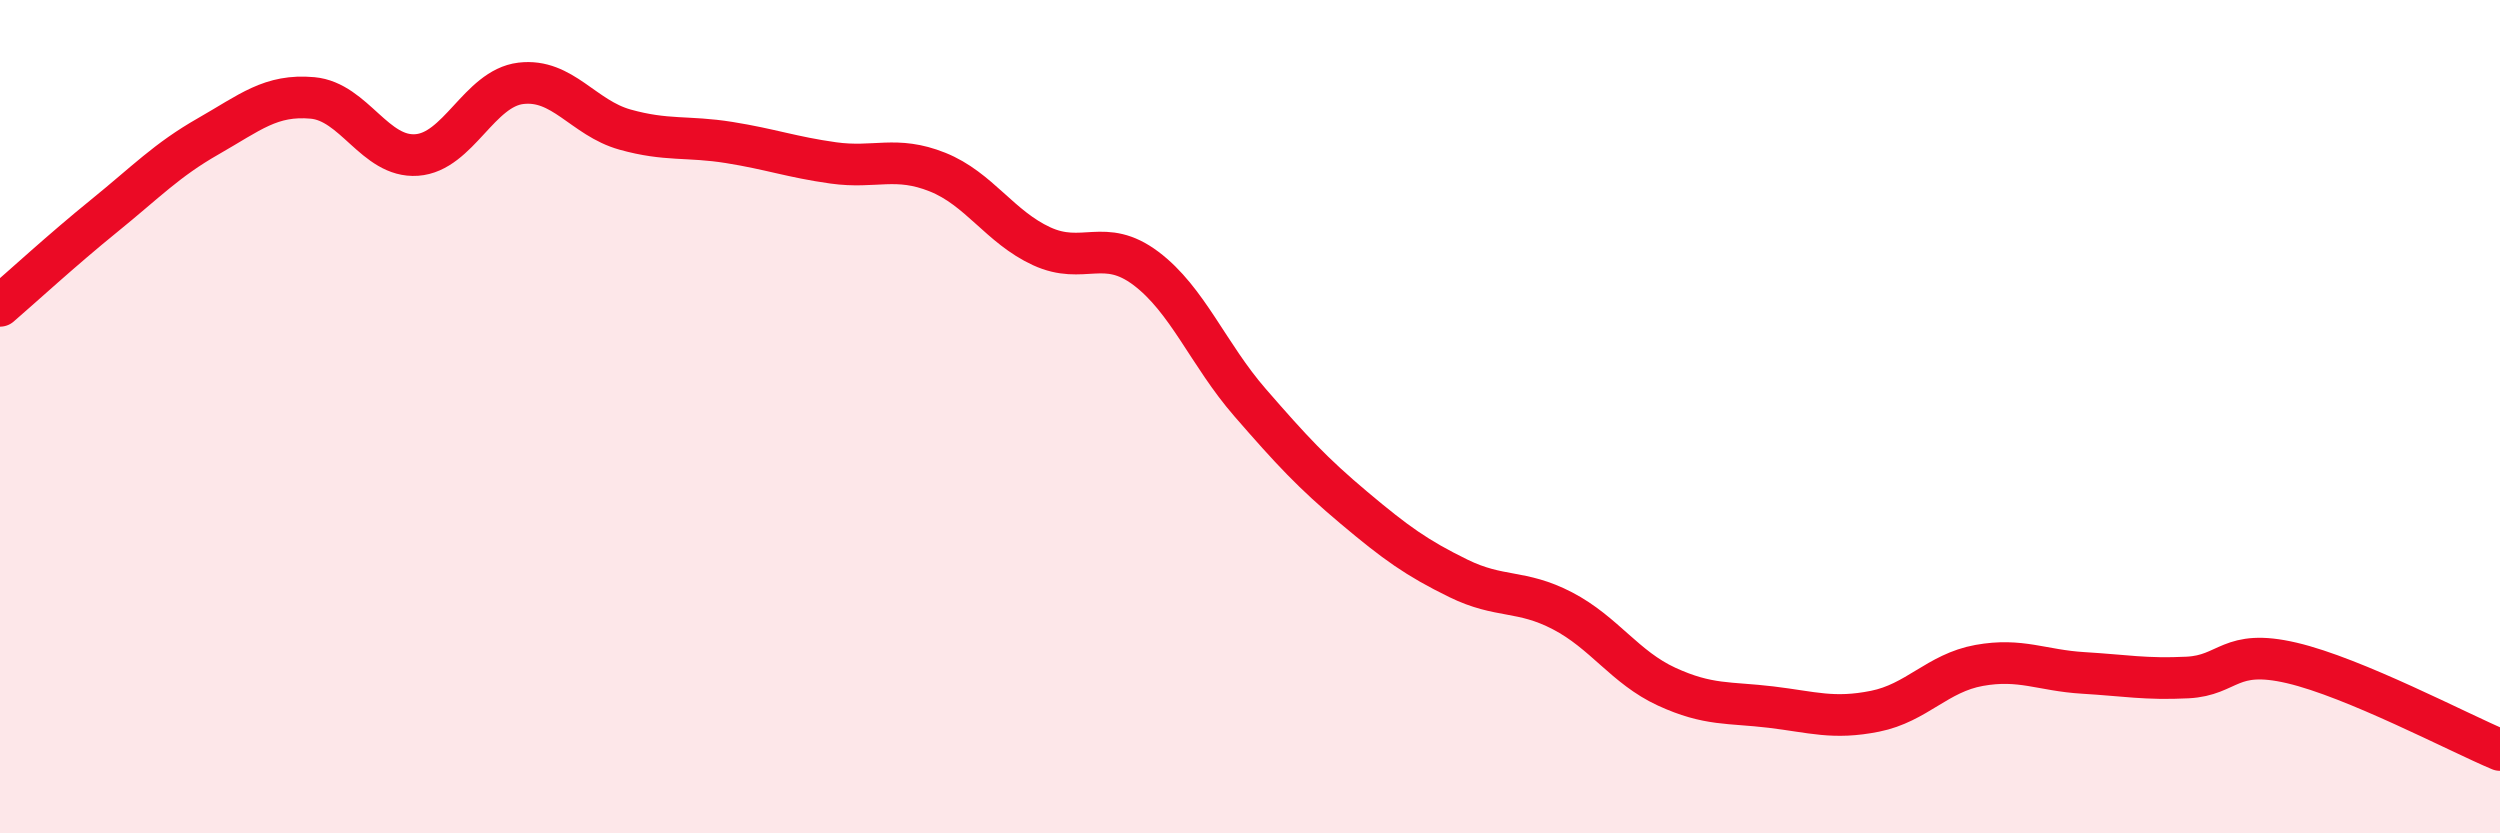 
    <svg width="60" height="20" viewBox="0 0 60 20" xmlns="http://www.w3.org/2000/svg">
      <path
        d="M 0,7.34 C 0.5,6.91 1.5,5.99 2.5,5.18 C 3.5,4.37 4,3.84 5,3.27 C 6,2.7 6.5,2.26 7.5,2.35 C 8.5,2.44 9,3.79 10,3.72 C 11,3.65 11.5,2.12 12.5,2 C 13.5,1.88 14,2.83 15,3.11 C 16,3.39 16.5,3.26 17.5,3.42 C 18.5,3.58 19,3.77 20,3.91 C 21,4.05 21.5,3.73 22.5,4.13 C 23.5,4.53 24,5.45 25,5.91 C 26,6.37 26.5,5.69 27.5,6.44 C 28.5,7.19 29,8.51 30,9.66 C 31,10.81 31.5,11.35 32.5,12.19 C 33.5,13.03 34,13.39 35,13.88 C 36,14.37 36.5,14.14 37.5,14.66 C 38.5,15.18 39,16.02 40,16.48 C 41,16.94 41.5,16.85 42.5,16.97 C 43.5,17.09 44,17.27 45,17.07 C 46,16.87 46.5,16.15 47.5,15.97 C 48.5,15.79 49,16.09 50,16.15 C 51,16.21 51.5,16.31 52.5,16.26 C 53.5,16.21 53.5,15.56 55,15.91 C 56.5,16.26 59,17.58 60,18L60 20L0 20Z"
        fill="#EB0A25"
        opacity="0.1"
        stroke-linecap="round"
        stroke-linejoin="round"
      />
      <path
        d="M 0,7.34 C 0.5,6.91 1.5,5.99 2.5,5.18 C 3.5,4.37 4,3.84 5,3.27 C 6,2.7 6.5,2.26 7.5,2.35 C 8.5,2.44 9,3.79 10,3.72 C 11,3.65 11.5,2.12 12.5,2 C 13.5,1.88 14,2.83 15,3.11 C 16,3.39 16.5,3.26 17.5,3.42 C 18.5,3.58 19,3.77 20,3.91 C 21,4.05 21.5,3.73 22.5,4.13 C 23.5,4.53 24,5.45 25,5.91 C 26,6.37 26.5,5.69 27.5,6.44 C 28.5,7.19 29,8.51 30,9.66 C 31,10.81 31.5,11.35 32.5,12.19 C 33.5,13.03 34,13.39 35,13.88 C 36,14.37 36.5,14.14 37.5,14.66 C 38.5,15.18 39,16.02 40,16.48 C 41,16.94 41.5,16.85 42.5,16.97 C 43.5,17.09 44,17.27 45,17.07 C 46,16.87 46.5,16.15 47.5,15.97 C 48.5,15.79 49,16.09 50,16.15 C 51,16.21 51.5,16.31 52.5,16.26 C 53.5,16.21 53.5,15.56 55,15.91 C 56.5,16.26 59,17.58 60,18"
        stroke="#EB0A25"
        stroke-width="1"
        fill="none"
        stroke-linecap="round"
        stroke-linejoin="round"
      />
    </svg>
  